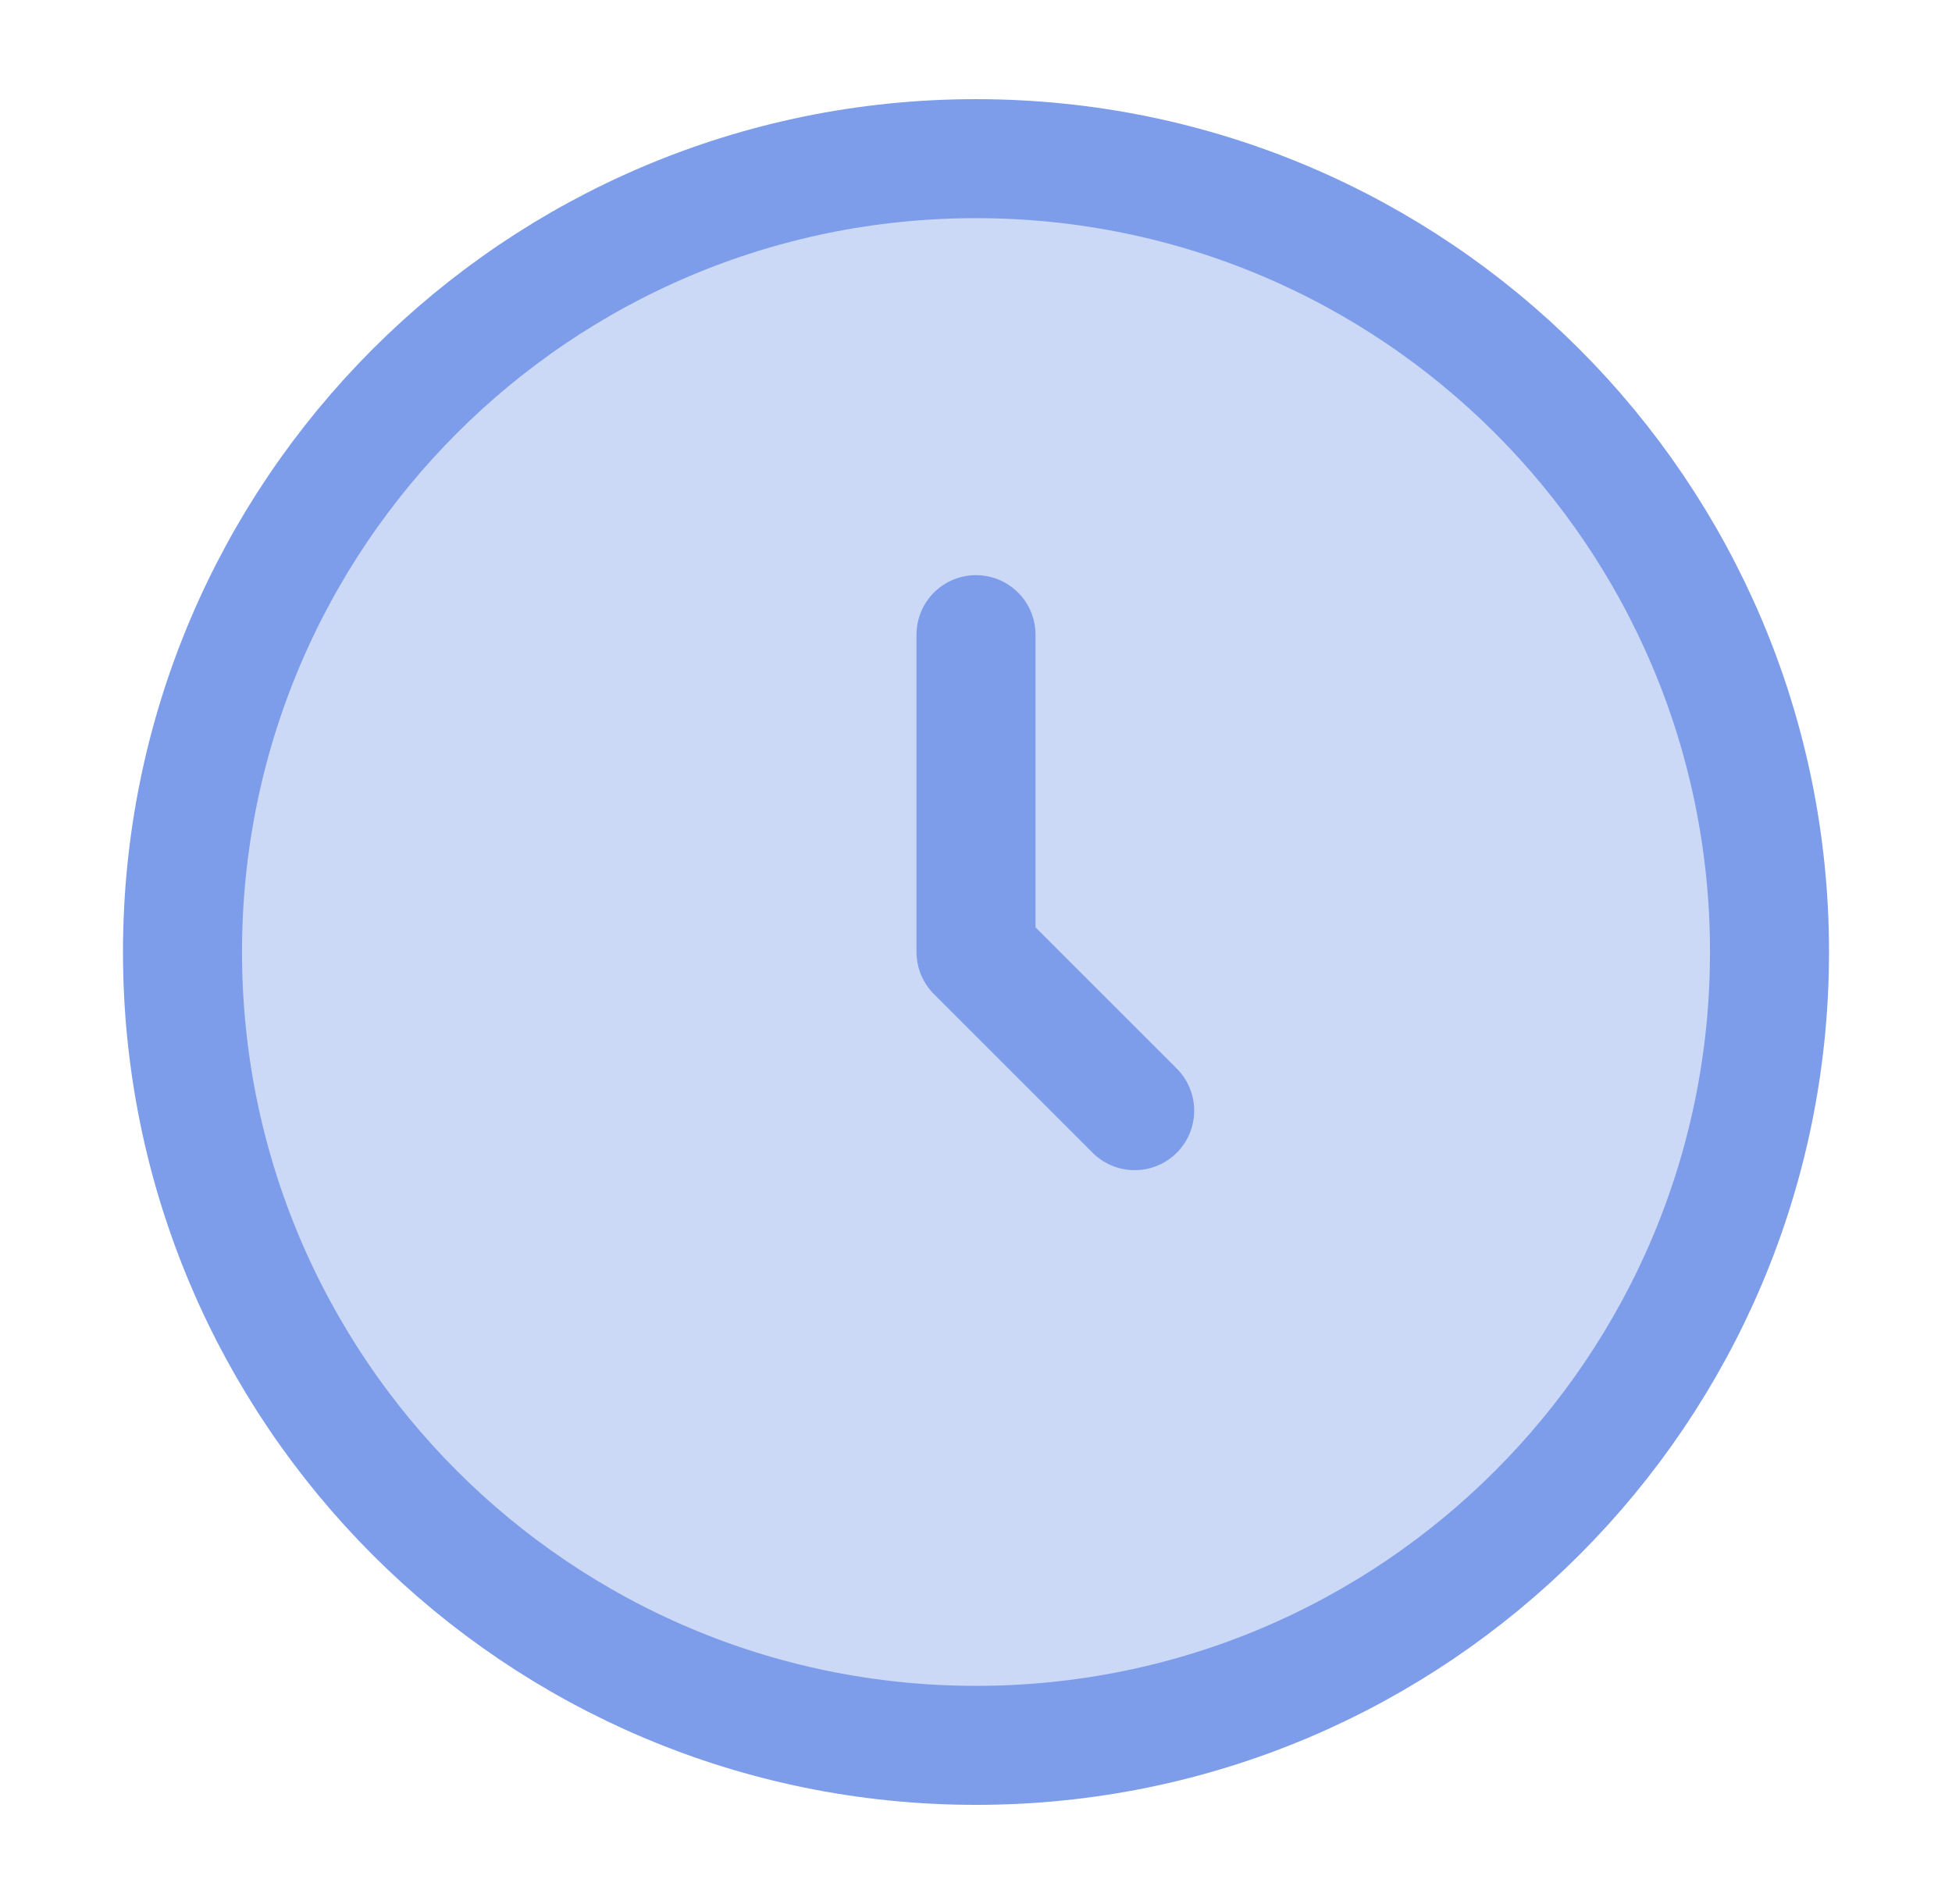 <svg width="41" height="40" viewBox="0 0 41 40" fill="none" xmlns="http://www.w3.org/2000/svg">
<path opacity="0.4" d="M20.5 36.667C29.705 36.667 37.167 29.205 37.167 20C37.167 10.795 29.705 3.333 20.5 3.333C11.295 3.333 3.833 10.795 3.833 20C3.833 29.205 11.295 36.667 20.5 36.667Z" fill="#7D9DEA"/>
<path d="M20.5 36.667C29.705 36.667 37.167 29.205 37.167 20C37.167 10.795 29.705 3.333 20.5 3.333C11.295 3.333 3.833 10.795 3.833 20C3.833 29.205 11.295 36.667 20.5 36.667Z" stroke="#7D9DEA" stroke-width="2.5"/>
<path d="M20.5 13.333V20L23.833 23.333" stroke="#7D9DEA" stroke-width="2.5" stroke-linecap="round" stroke-linejoin="round"/>
</svg>
